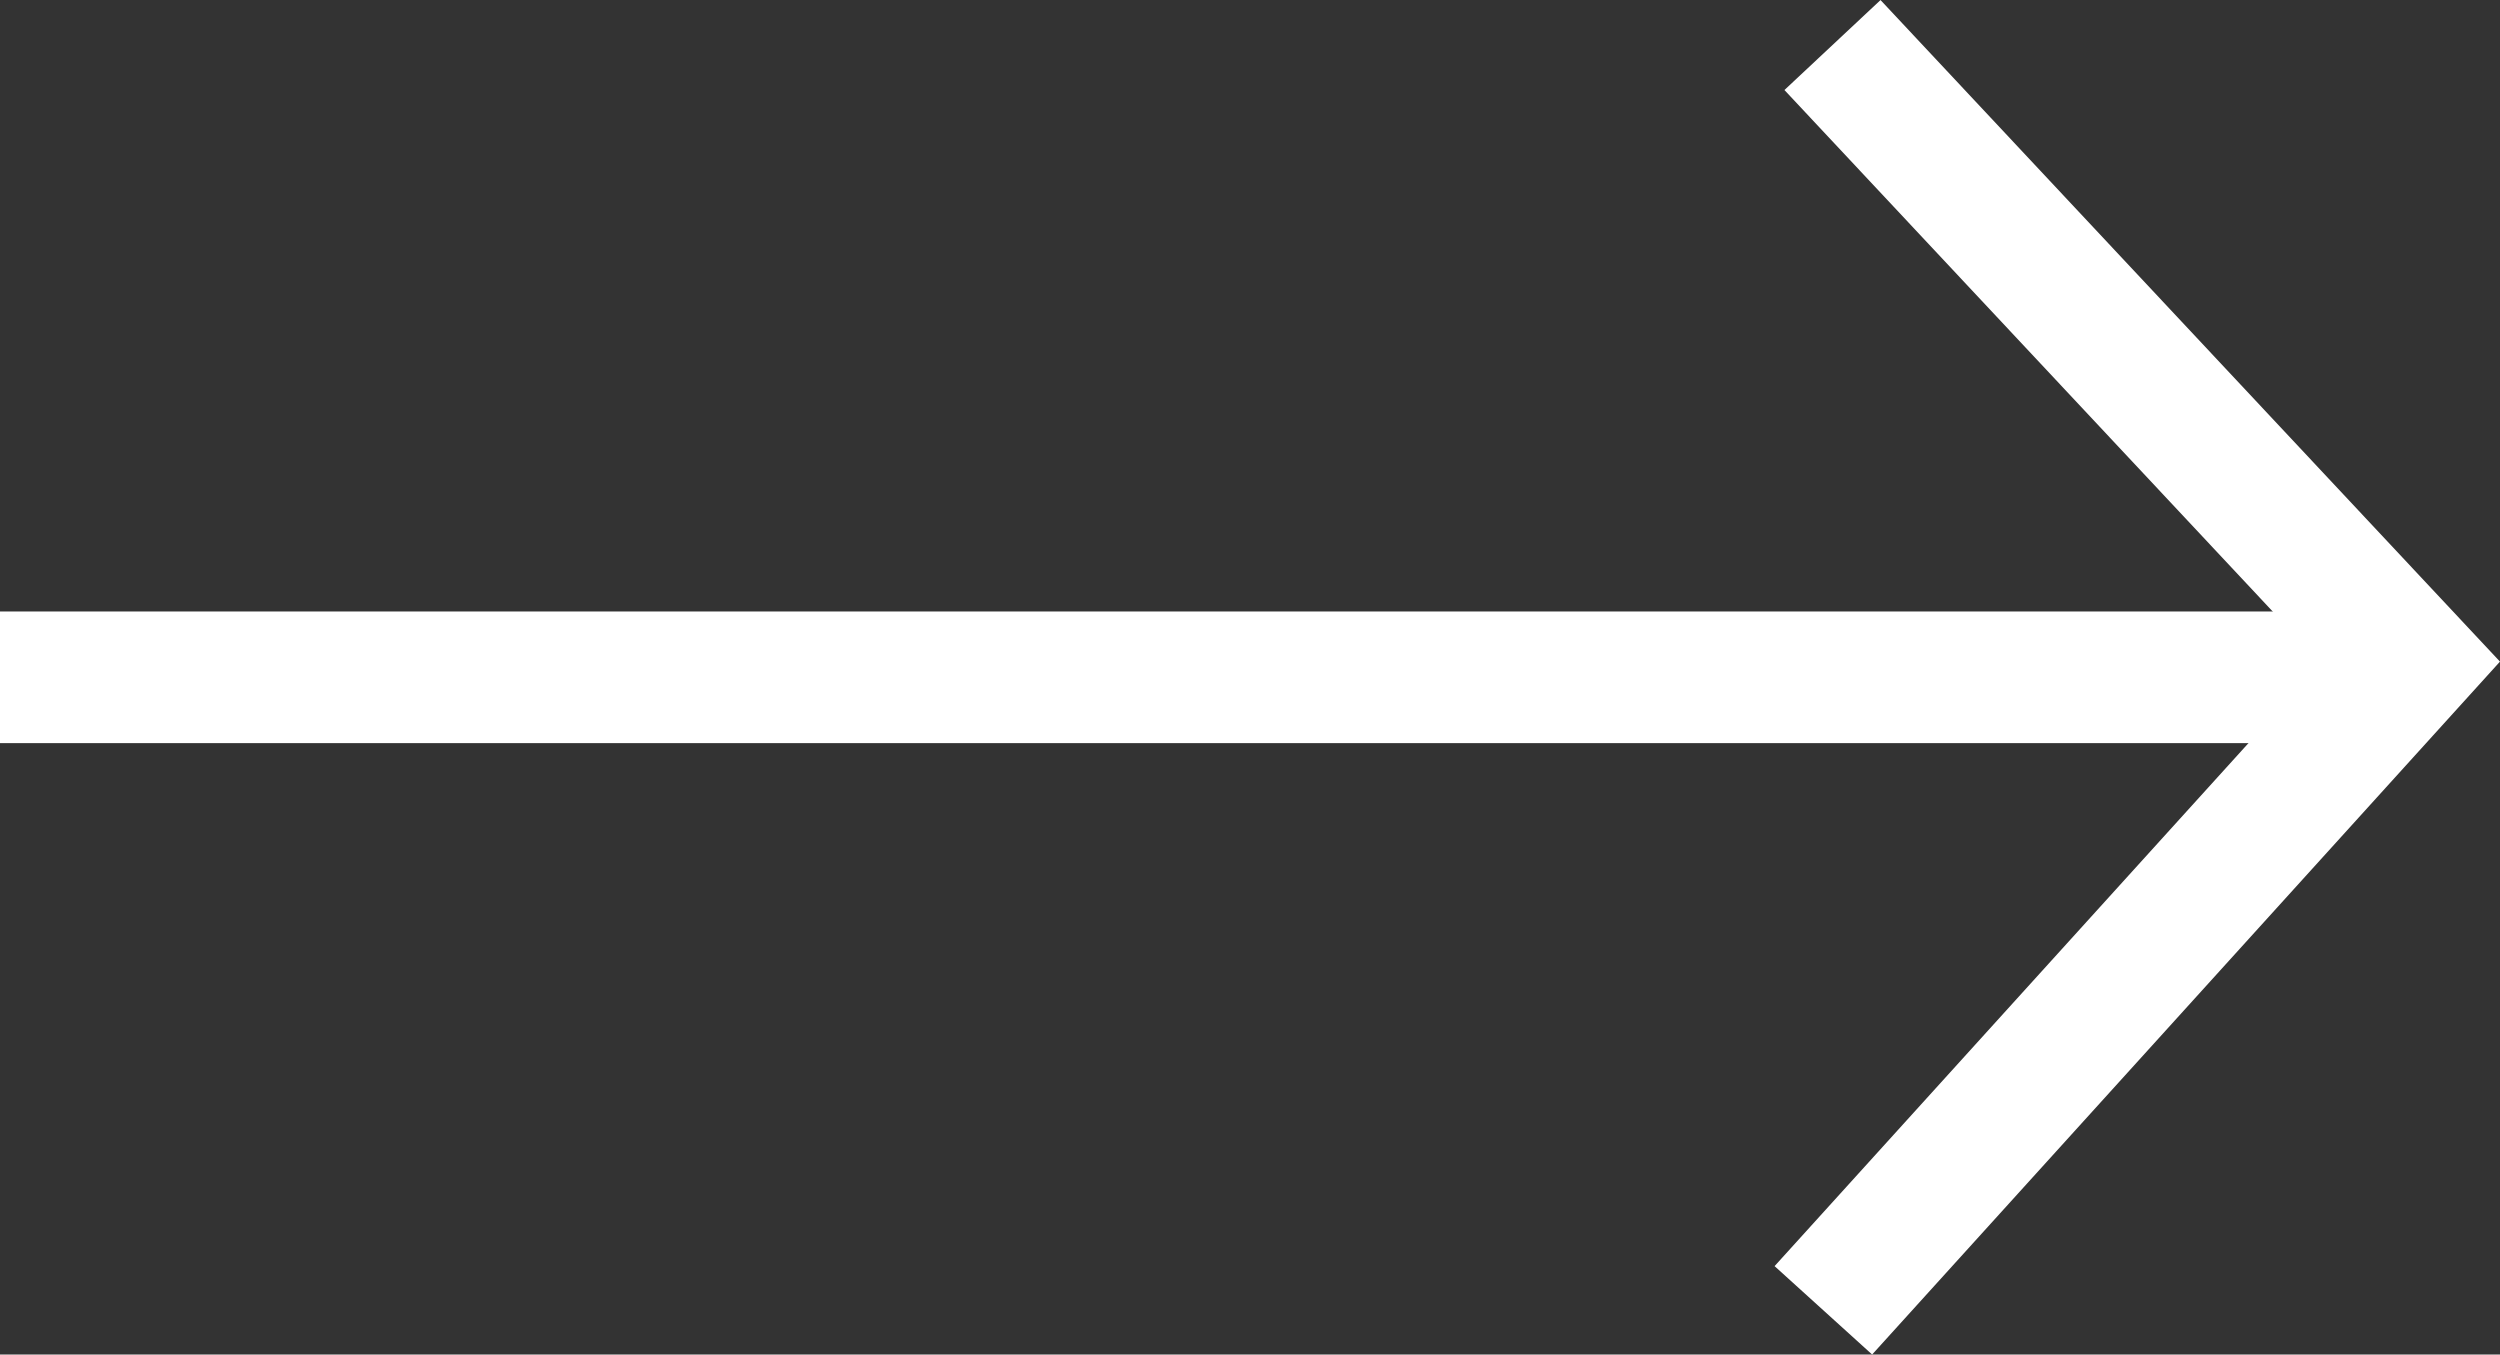 <svg xmlns="http://www.w3.org/2000/svg" width="26.587" height="14.405" viewBox="0 0 26.587 14.405"><rect x="0" y="0" width="26.587" height="14.405" fill="#333333" stroke="none"/><g transform="translate(-892.904 -5547.291)"><path d="M-12385.1,4093.306h25.635" transform="translate(13278.002 1461.188)" fill="none" stroke="#fff" stroke-width="1.4"/><path d="M-12372.213,4102.226l6.244-6.891-6.147-6.565" transform="translate(13284.508 1459)" fill="none" stroke="#fff" stroke-width="1.4"/></g></svg>